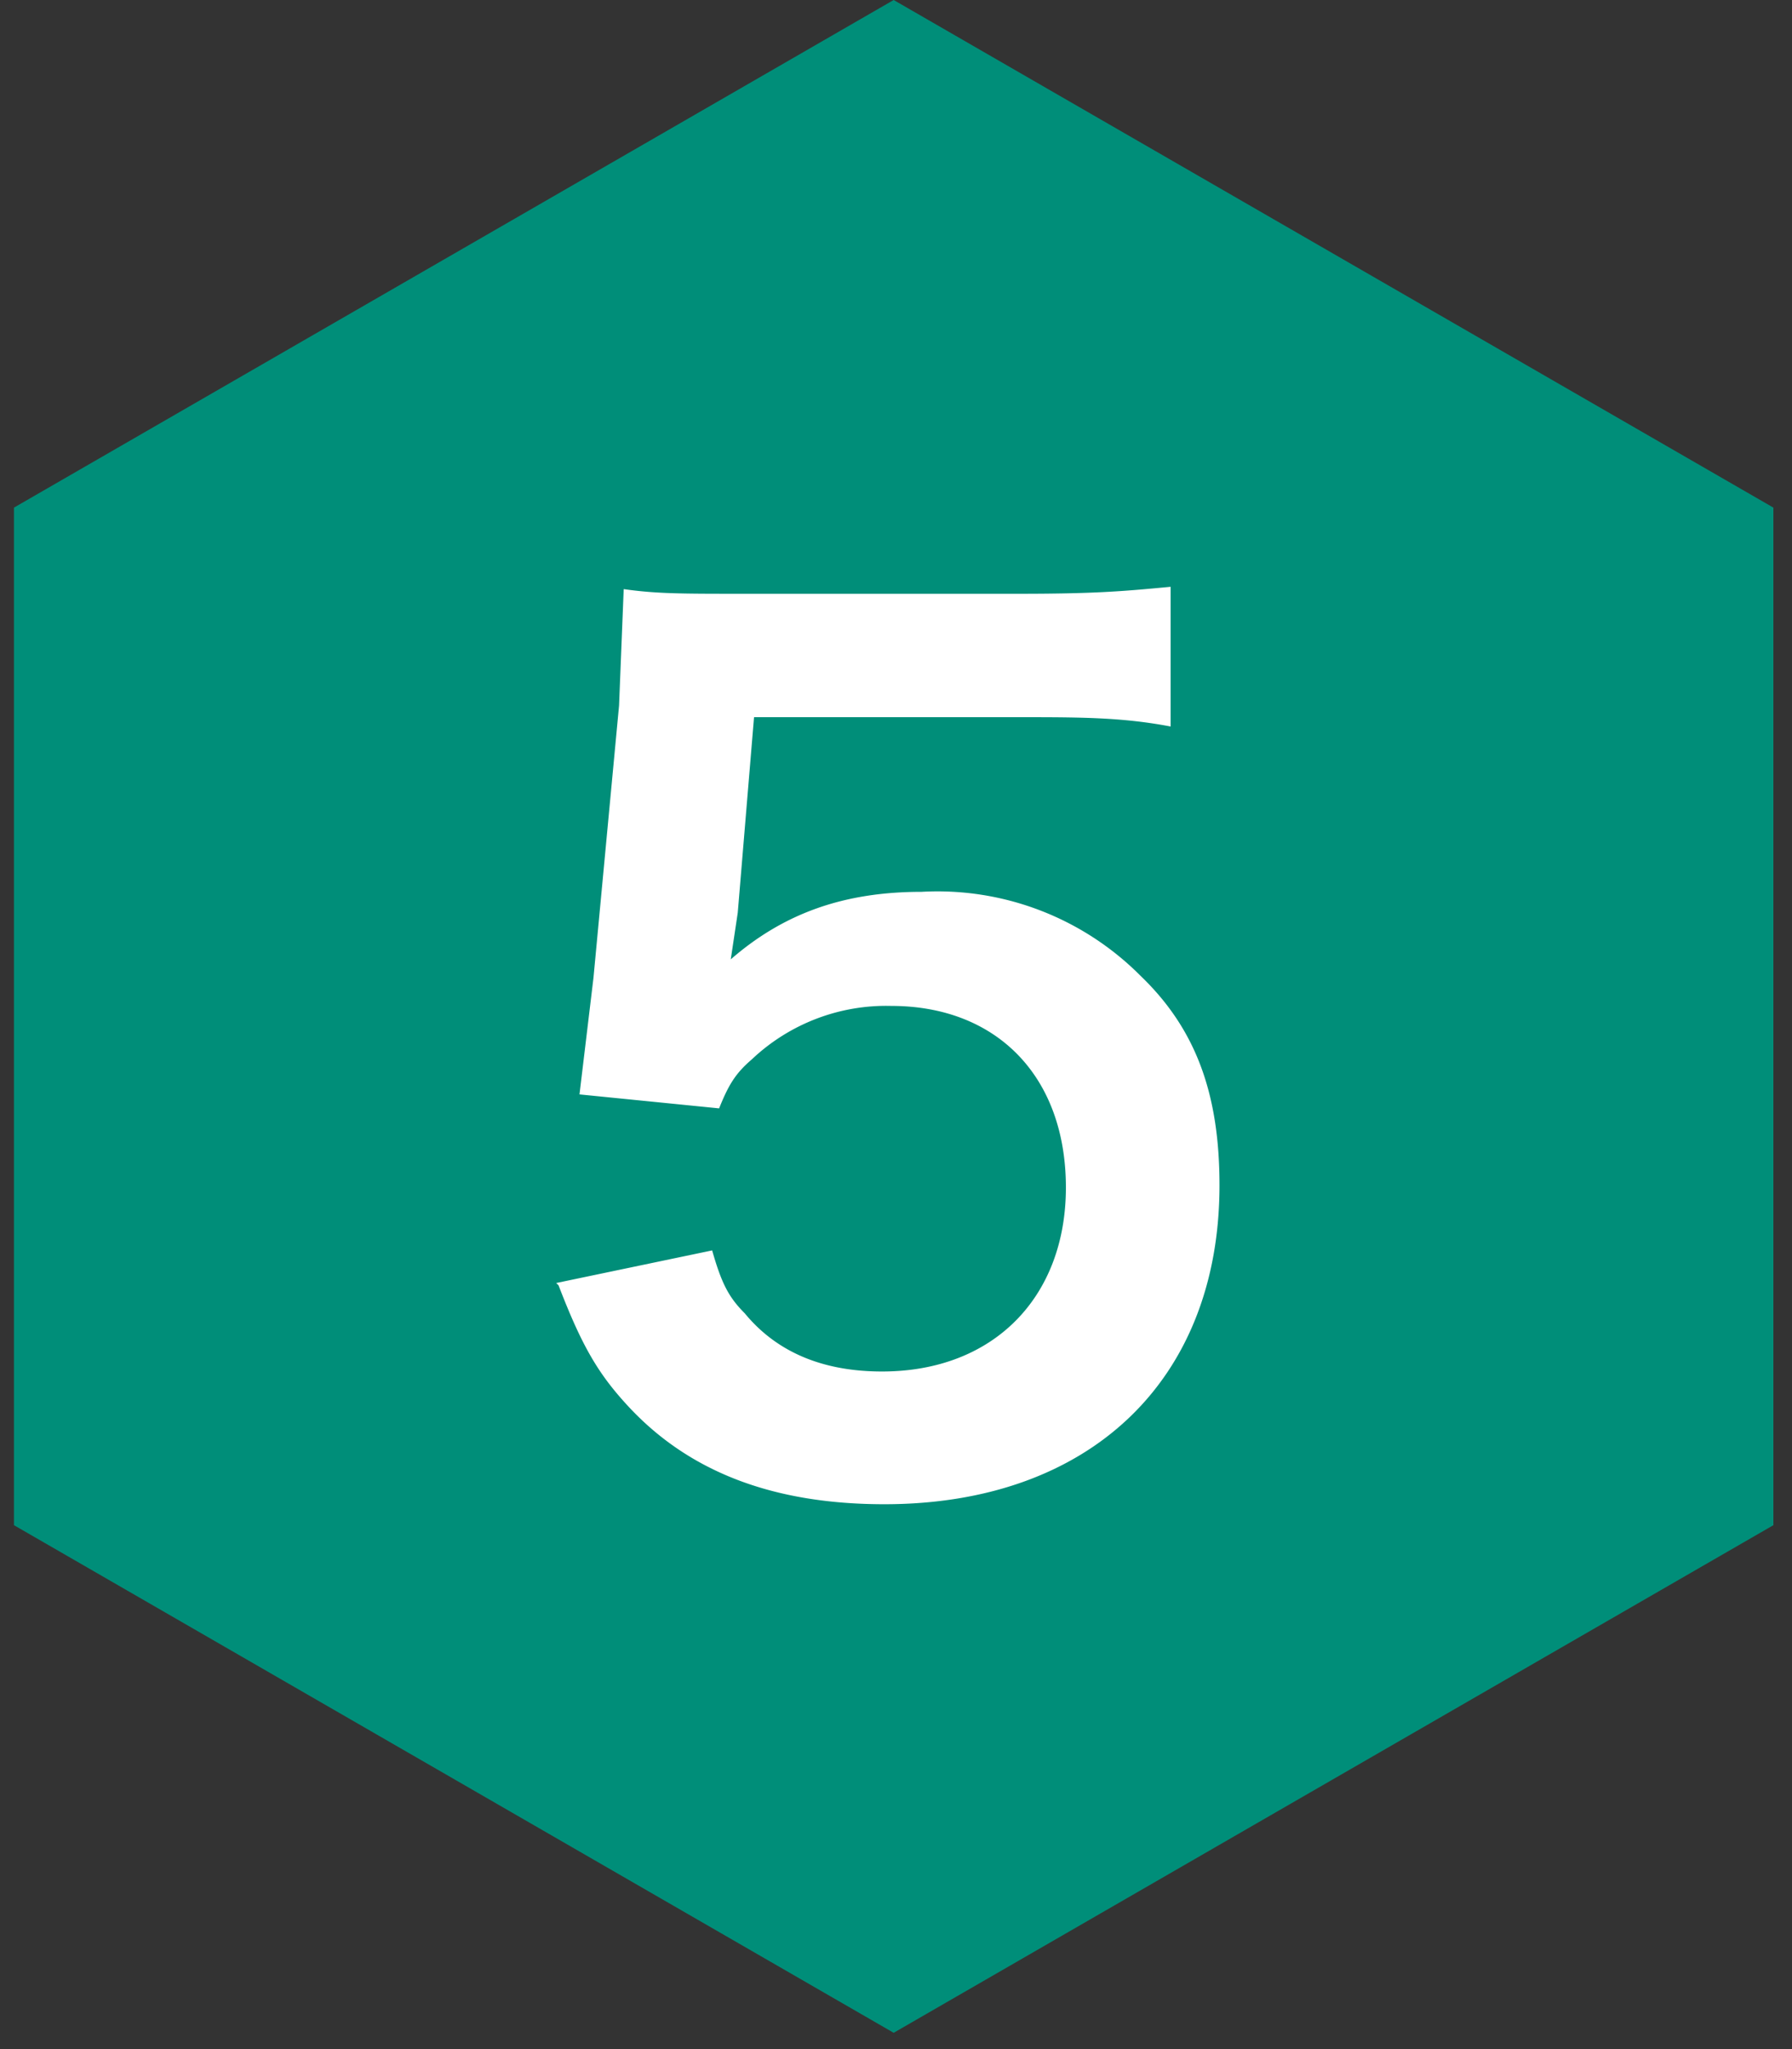 <svg xmlns="http://www.w3.org/2000/svg" width="77" height="88" viewBox="0 0 77 88"><rect x="0" y="0" width="77" height="88" fill="#333333" stroke="none"/><path fill="#008E79" fill-rule="evenodd" d="M38.4 0l37.8 21.8v43.7L38.4 87.3.6 65.5V21.8L38.4 0z"/><path fill="#FFF" fill-rule="evenodd" d="M24 55.2c1 2.6 1.7 3.8 3 5.2 2.6 2.8 6.2 4.2 11 4.2 8.8 0 14.4-5.3 14.4-13.7 0-3.9-1-6.7-3.4-9a12.3 12.3 0 00-9.4-3.6c-3.3 0-5.9.9-8.2 2.9l.3-2 .7-8.4h11.3c2.7 0 4.5 0 6.6.4v-6c-2.1.2-3.3.3-6.6.3H31.9c-2.6 0-3.7 0-5.1-.2l-.2 5L25.5 42l-.6 5 6 .6c.4-1 .7-1.5 1.4-2.1a8.4 8.4 0 016-2.3c4.5 0 7.5 3 7.5 7.8 0 4.7-3.1 7.9-7.9 7.9-2.5 0-4.5-.8-5.9-2.5-.7-.7-1-1.3-1.4-2.7l-6.7 1.4z"/></svg>
